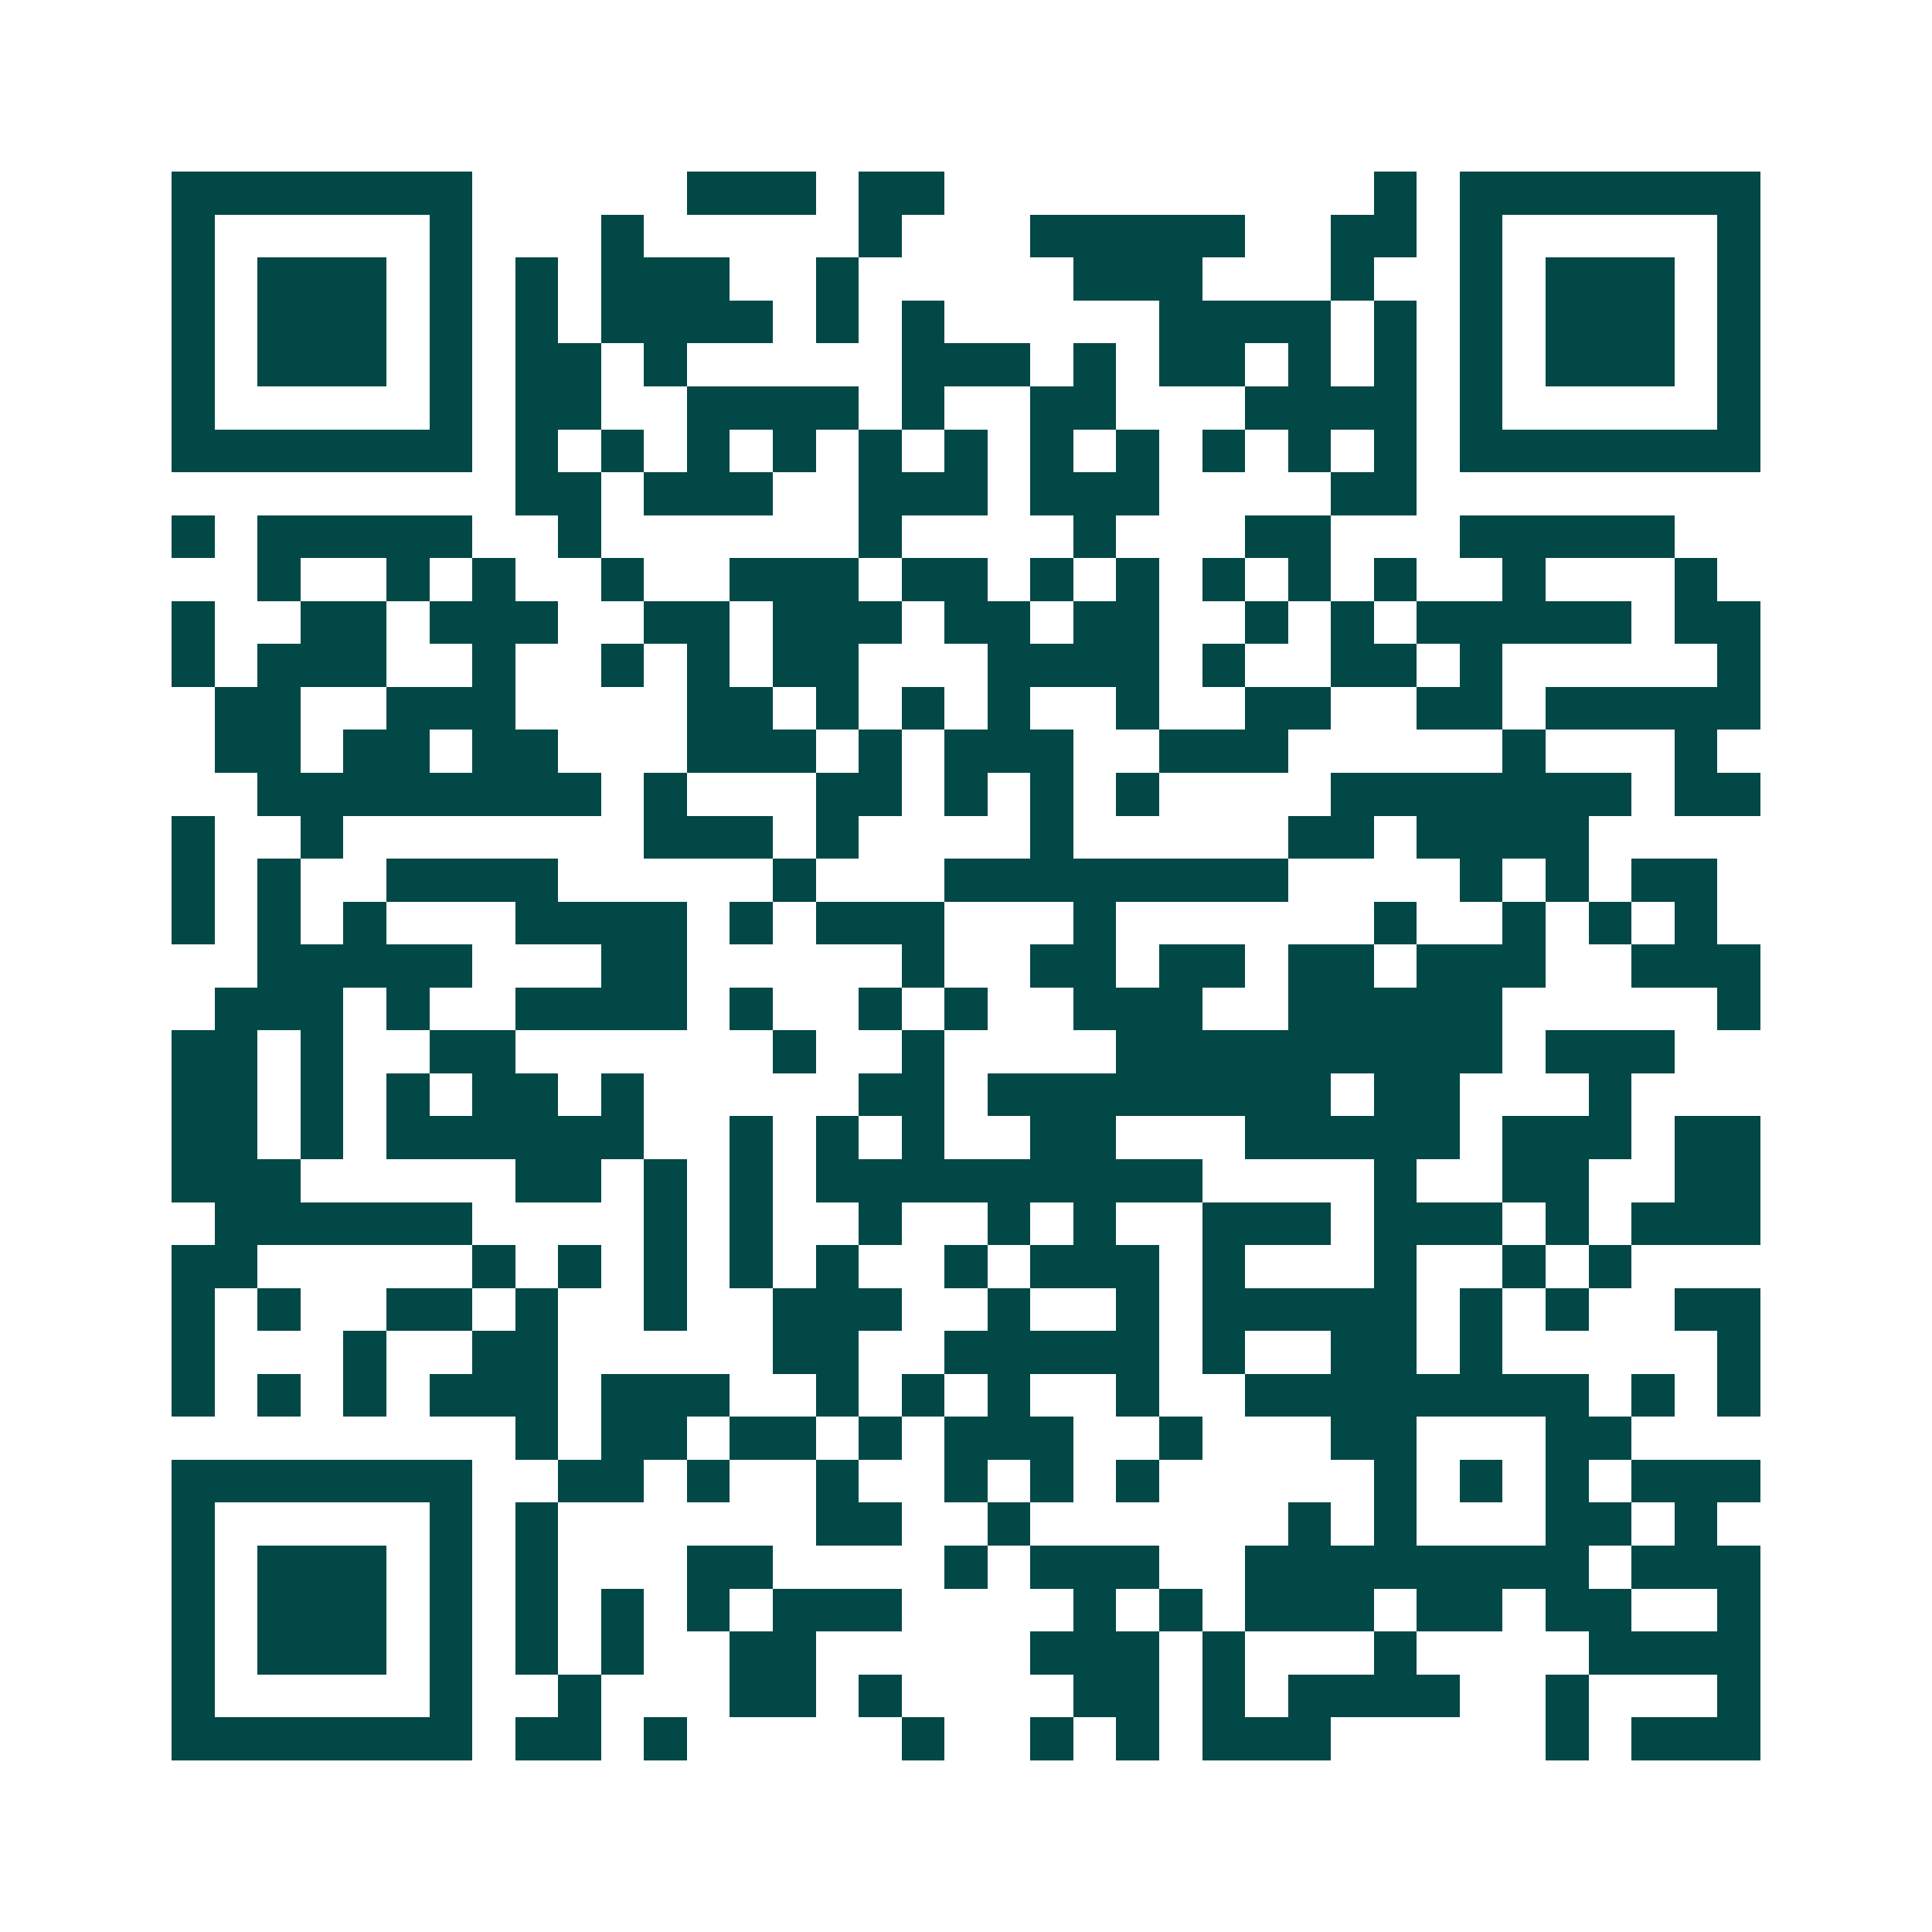 <svg xmlns="http://www.w3.org/2000/svg" width="200" height="200" viewBox="0 0 45 45" shape-rendering="crispEdges"><path fill="#ffffff" d="M0 0h45v45H0z"/><path stroke="#014847" d="M4 4.5h7m5 0h3m1 0h2m10 0h1m1 0h7M4 5.5h1m5 0h1m3 0h1m5 0h1m3 0h5m2 0h2m1 0h1m5 0h1M4 6.5h1m1 0h3m1 0h1m1 0h1m1 0h3m2 0h1m5 0h3m3 0h1m2 0h1m1 0h3m1 0h1M4 7.5h1m1 0h3m1 0h1m1 0h1m1 0h4m1 0h1m1 0h1m5 0h4m1 0h1m1 0h1m1 0h3m1 0h1M4 8.5h1m1 0h3m1 0h1m1 0h2m1 0h1m5 0h3m1 0h1m1 0h2m1 0h1m1 0h1m1 0h1m1 0h3m1 0h1M4 9.5h1m5 0h1m1 0h2m2 0h4m1 0h1m2 0h2m3 0h4m1 0h1m5 0h1M4 10.5h7m1 0h1m1 0h1m1 0h1m1 0h1m1 0h1m1 0h1m1 0h1m1 0h1m1 0h1m1 0h1m1 0h1m1 0h7M12 11.5h2m1 0h3m2 0h3m1 0h3m4 0h2M4 12.5h1m1 0h5m2 0h1m6 0h1m4 0h1m3 0h2m3 0h5M6 13.5h1m2 0h1m1 0h1m2 0h1m2 0h3m1 0h2m1 0h1m1 0h1m1 0h1m1 0h1m1 0h1m2 0h1m3 0h1M4 14.5h1m2 0h2m1 0h3m2 0h2m1 0h3m1 0h2m1 0h2m2 0h1m1 0h1m1 0h5m1 0h2M4 15.5h1m1 0h3m2 0h1m2 0h1m1 0h1m1 0h2m3 0h4m1 0h1m2 0h2m1 0h1m5 0h1M5 16.5h2m2 0h3m4 0h2m1 0h1m1 0h1m1 0h1m2 0h1m2 0h2m2 0h2m1 0h5M5 17.5h2m1 0h2m1 0h2m3 0h3m1 0h1m1 0h3m2 0h3m5 0h1m3 0h1M6 18.5h8m1 0h1m3 0h2m1 0h1m1 0h1m1 0h1m4 0h7m1 0h2M4 19.5h1m2 0h1m7 0h3m1 0h1m4 0h1m5 0h2m1 0h4M4 20.5h1m1 0h1m2 0h4m5 0h1m3 0h8m4 0h1m1 0h1m1 0h2M4 21.5h1m1 0h1m1 0h1m3 0h4m1 0h1m1 0h3m3 0h1m6 0h1m2 0h1m1 0h1m1 0h1M6 22.5h5m3 0h2m5 0h1m2 0h2m1 0h2m1 0h2m1 0h3m2 0h3M5 23.5h3m1 0h1m2 0h4m1 0h1m2 0h1m1 0h1m2 0h3m2 0h5m5 0h1M4 24.5h2m1 0h1m2 0h2m6 0h1m2 0h1m4 0h9m1 0h3M4 25.5h2m1 0h1m1 0h1m1 0h2m1 0h1m5 0h2m1 0h8m1 0h2m3 0h1M4 26.5h2m1 0h1m1 0h6m2 0h1m1 0h1m1 0h1m2 0h2m3 0h5m1 0h3m1 0h2M4 27.5h3m5 0h2m1 0h1m1 0h1m1 0h9m4 0h1m2 0h2m2 0h2M5 28.5h6m4 0h1m1 0h1m2 0h1m2 0h1m1 0h1m2 0h3m1 0h3m1 0h1m1 0h3M4 29.5h2m5 0h1m1 0h1m1 0h1m1 0h1m1 0h1m2 0h1m1 0h3m1 0h1m3 0h1m2 0h1m1 0h1M4 30.5h1m1 0h1m2 0h2m1 0h1m2 0h1m2 0h3m2 0h1m2 0h1m1 0h5m1 0h1m1 0h1m2 0h2M4 31.5h1m3 0h1m2 0h2m5 0h2m2 0h5m1 0h1m2 0h2m1 0h1m5 0h1M4 32.5h1m1 0h1m1 0h1m1 0h3m1 0h3m2 0h1m1 0h1m1 0h1m2 0h1m2 0h8m1 0h1m1 0h1M12 33.5h1m1 0h2m1 0h2m1 0h1m1 0h3m2 0h1m3 0h2m3 0h2M4 34.5h7m2 0h2m1 0h1m2 0h1m2 0h1m1 0h1m1 0h1m5 0h1m1 0h1m1 0h1m1 0h3M4 35.5h1m5 0h1m1 0h1m6 0h2m2 0h1m6 0h1m1 0h1m3 0h2m1 0h1M4 36.5h1m1 0h3m1 0h1m1 0h1m3 0h2m4 0h1m1 0h3m2 0h8m1 0h3M4 37.5h1m1 0h3m1 0h1m1 0h1m1 0h1m1 0h1m1 0h3m4 0h1m1 0h1m1 0h3m1 0h2m1 0h2m2 0h1M4 38.5h1m1 0h3m1 0h1m1 0h1m1 0h1m2 0h2m5 0h3m1 0h1m3 0h1m4 0h4M4 39.5h1m5 0h1m2 0h1m3 0h2m1 0h1m4 0h2m1 0h1m1 0h4m2 0h1m3 0h1M4 40.5h7m1 0h2m1 0h1m5 0h1m2 0h1m1 0h1m1 0h3m5 0h1m1 0h3"/></svg>
